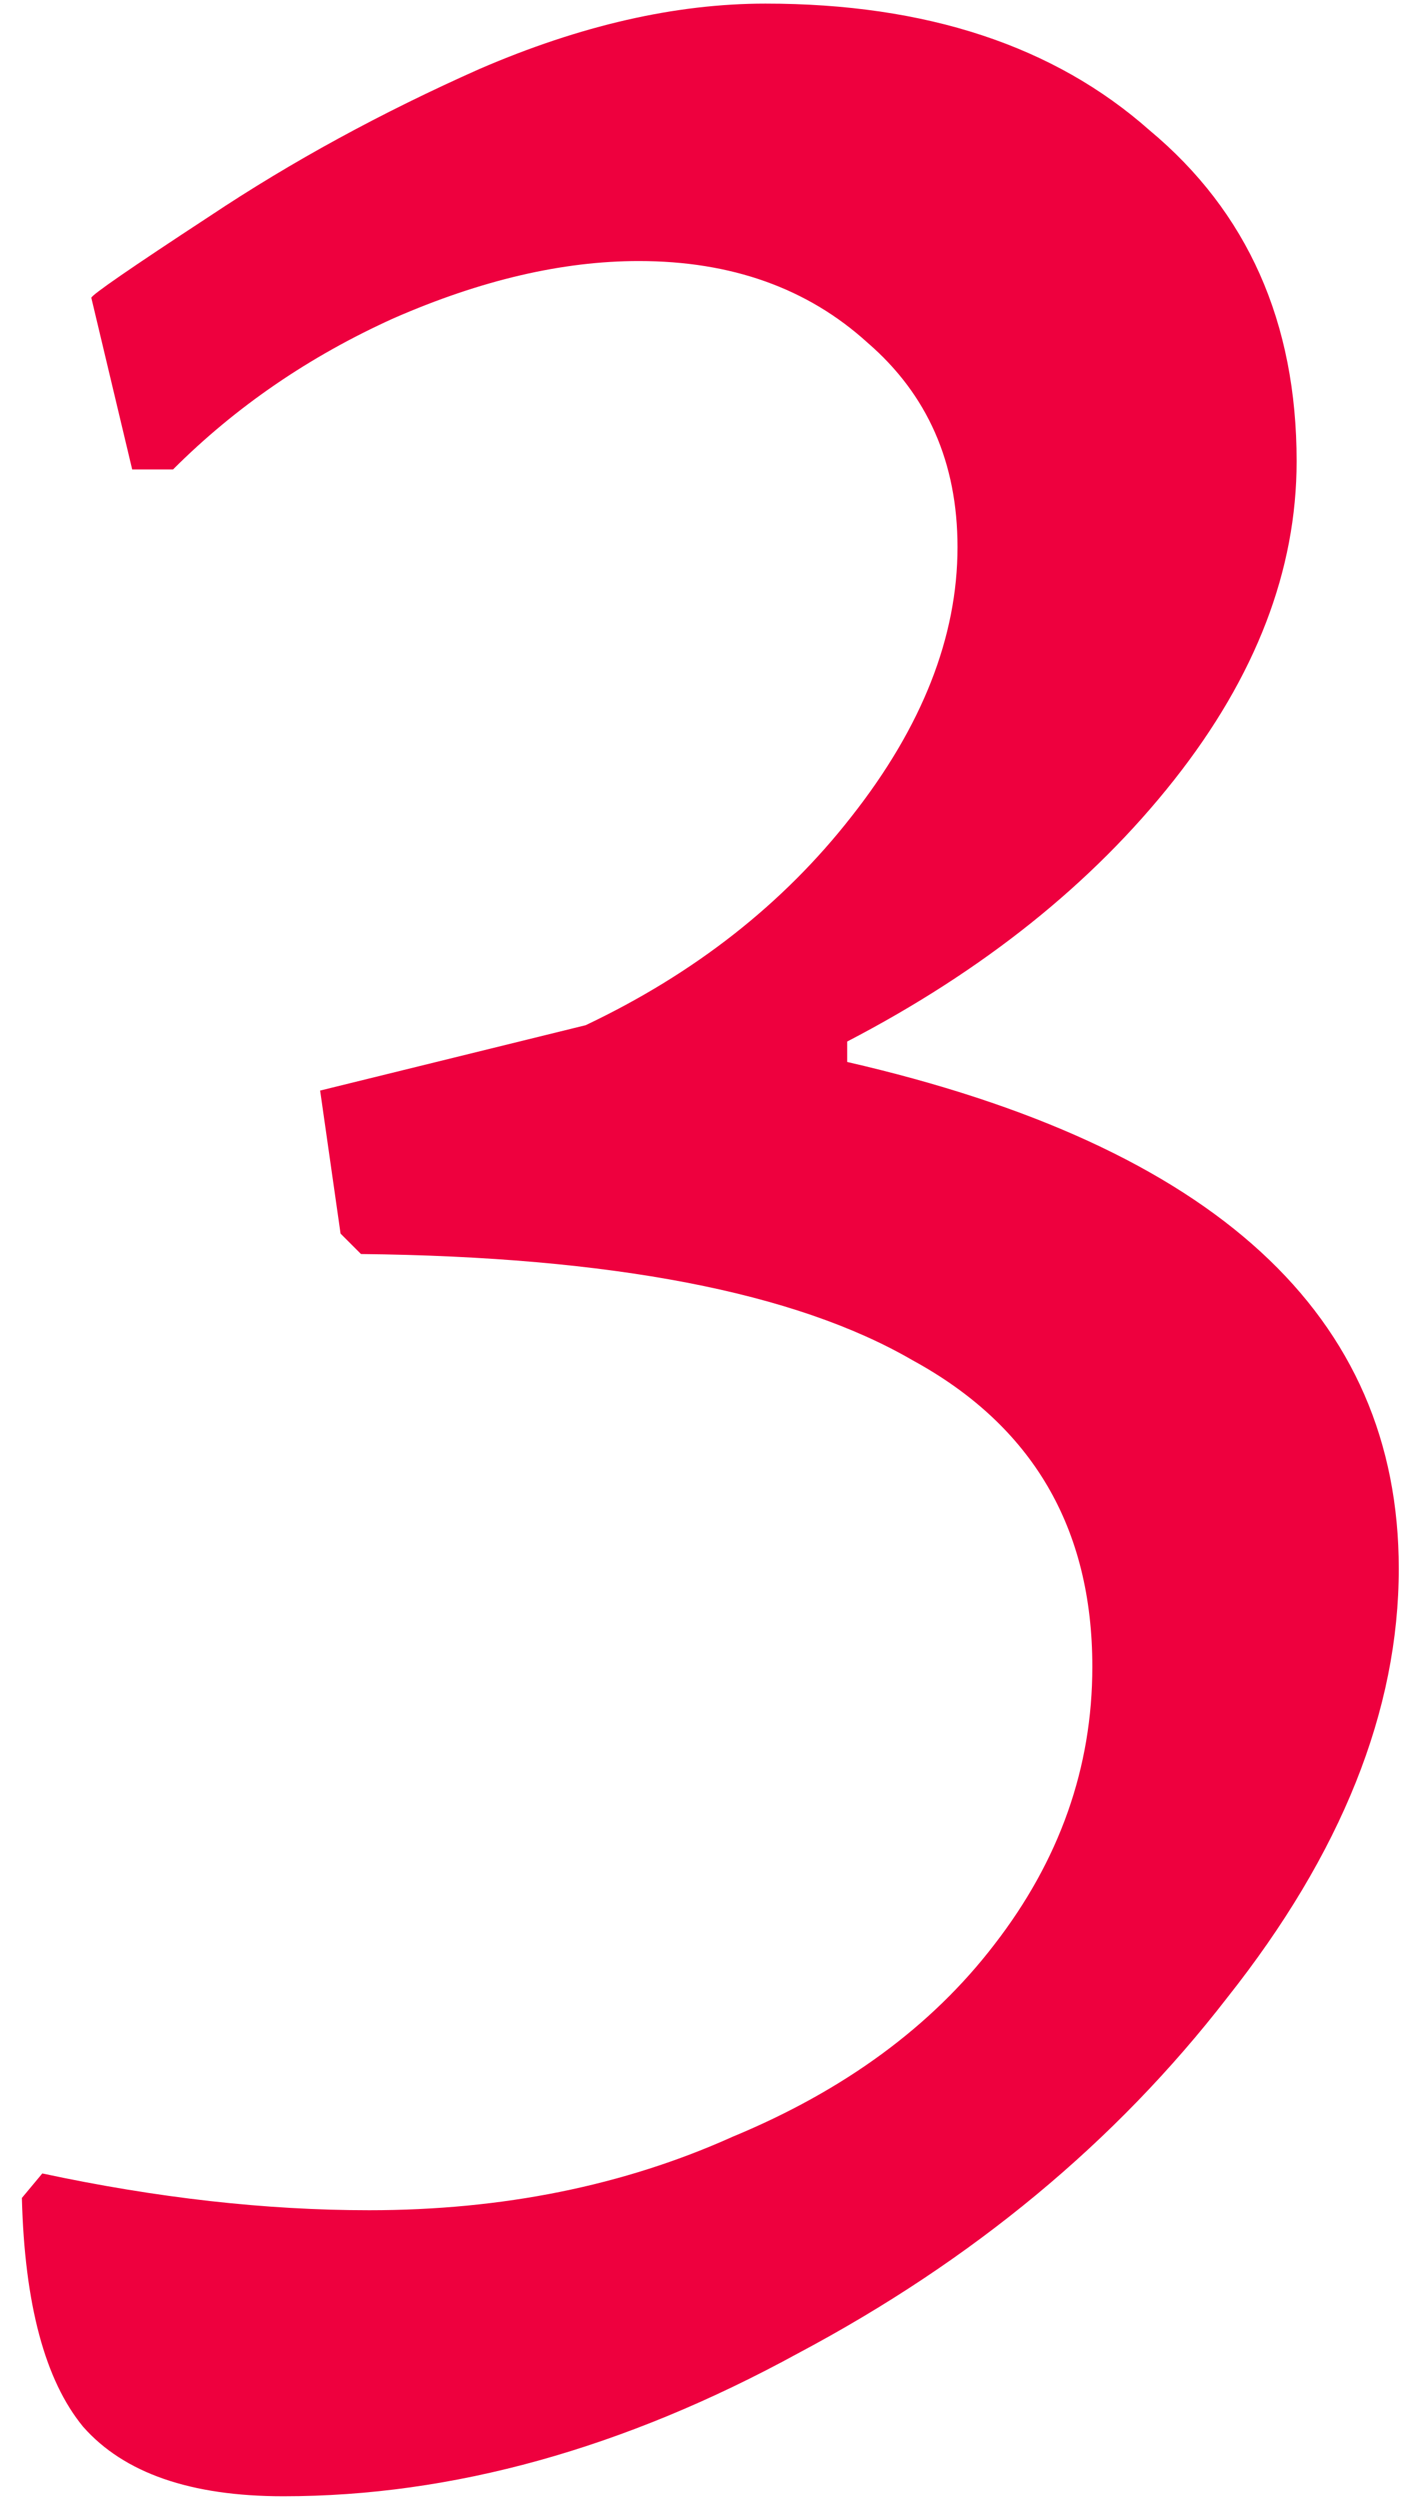 <?xml version="1.0" encoding="UTF-8"?> <svg xmlns="http://www.w3.org/2000/svg" width="59" height="104" viewBox="0 0 59 104" fill="none"> <path d="M11.79 103.85C7.937 103.85 5.16 102.887 3.46 100.96C1.873 99.033 1.023 95.86 0.91 91.44L1.76 90.42C6.52 91.44 11.053 91.95 15.36 91.95C20.913 91.95 25.957 90.93 30.49 88.89C35.137 86.963 38.763 84.3 41.37 80.9C44.09 77.387 45.45 73.533 45.45 69.34C45.45 63.56 42.957 59.31 37.97 56.59C33.097 53.757 25.447 52.283 15.02 52.17L14.17 51.32L13.32 45.37L24.37 42.65C28.903 40.497 32.587 37.607 35.42 33.98C38.367 30.24 39.84 26.5 39.84 22.76C39.84 19.247 38.593 16.413 36.1 14.26C33.607 11.993 30.433 10.86 26.58 10.86C23.407 10.86 20.007 11.653 16.38 13.24C12.867 14.827 9.807 16.923 7.2 19.53H5.5L3.8 12.39C3.8 12.277 5.443 11.143 8.73 8.99C12.13 6.723 15.87 4.683 19.95 2.87C24.143 1.057 28.11 0.15 31.85 0.15C38.537 0.15 43.863 1.907 47.83 5.42C51.91 8.82 53.95 13.41 53.95 19.19C53.95 23.723 52.25 28.143 48.85 32.45C45.45 36.757 40.917 40.383 35.25 43.33V44.18C50.55 47.693 58.2 54.72 58.2 65.26C58.2 71.153 55.82 77.103 51.06 83.11C46.413 89.117 40.463 94.047 33.21 97.9C25.957 101.867 18.817 103.85 11.79 103.85Z" fill="#EE003E"></path> </svg> 